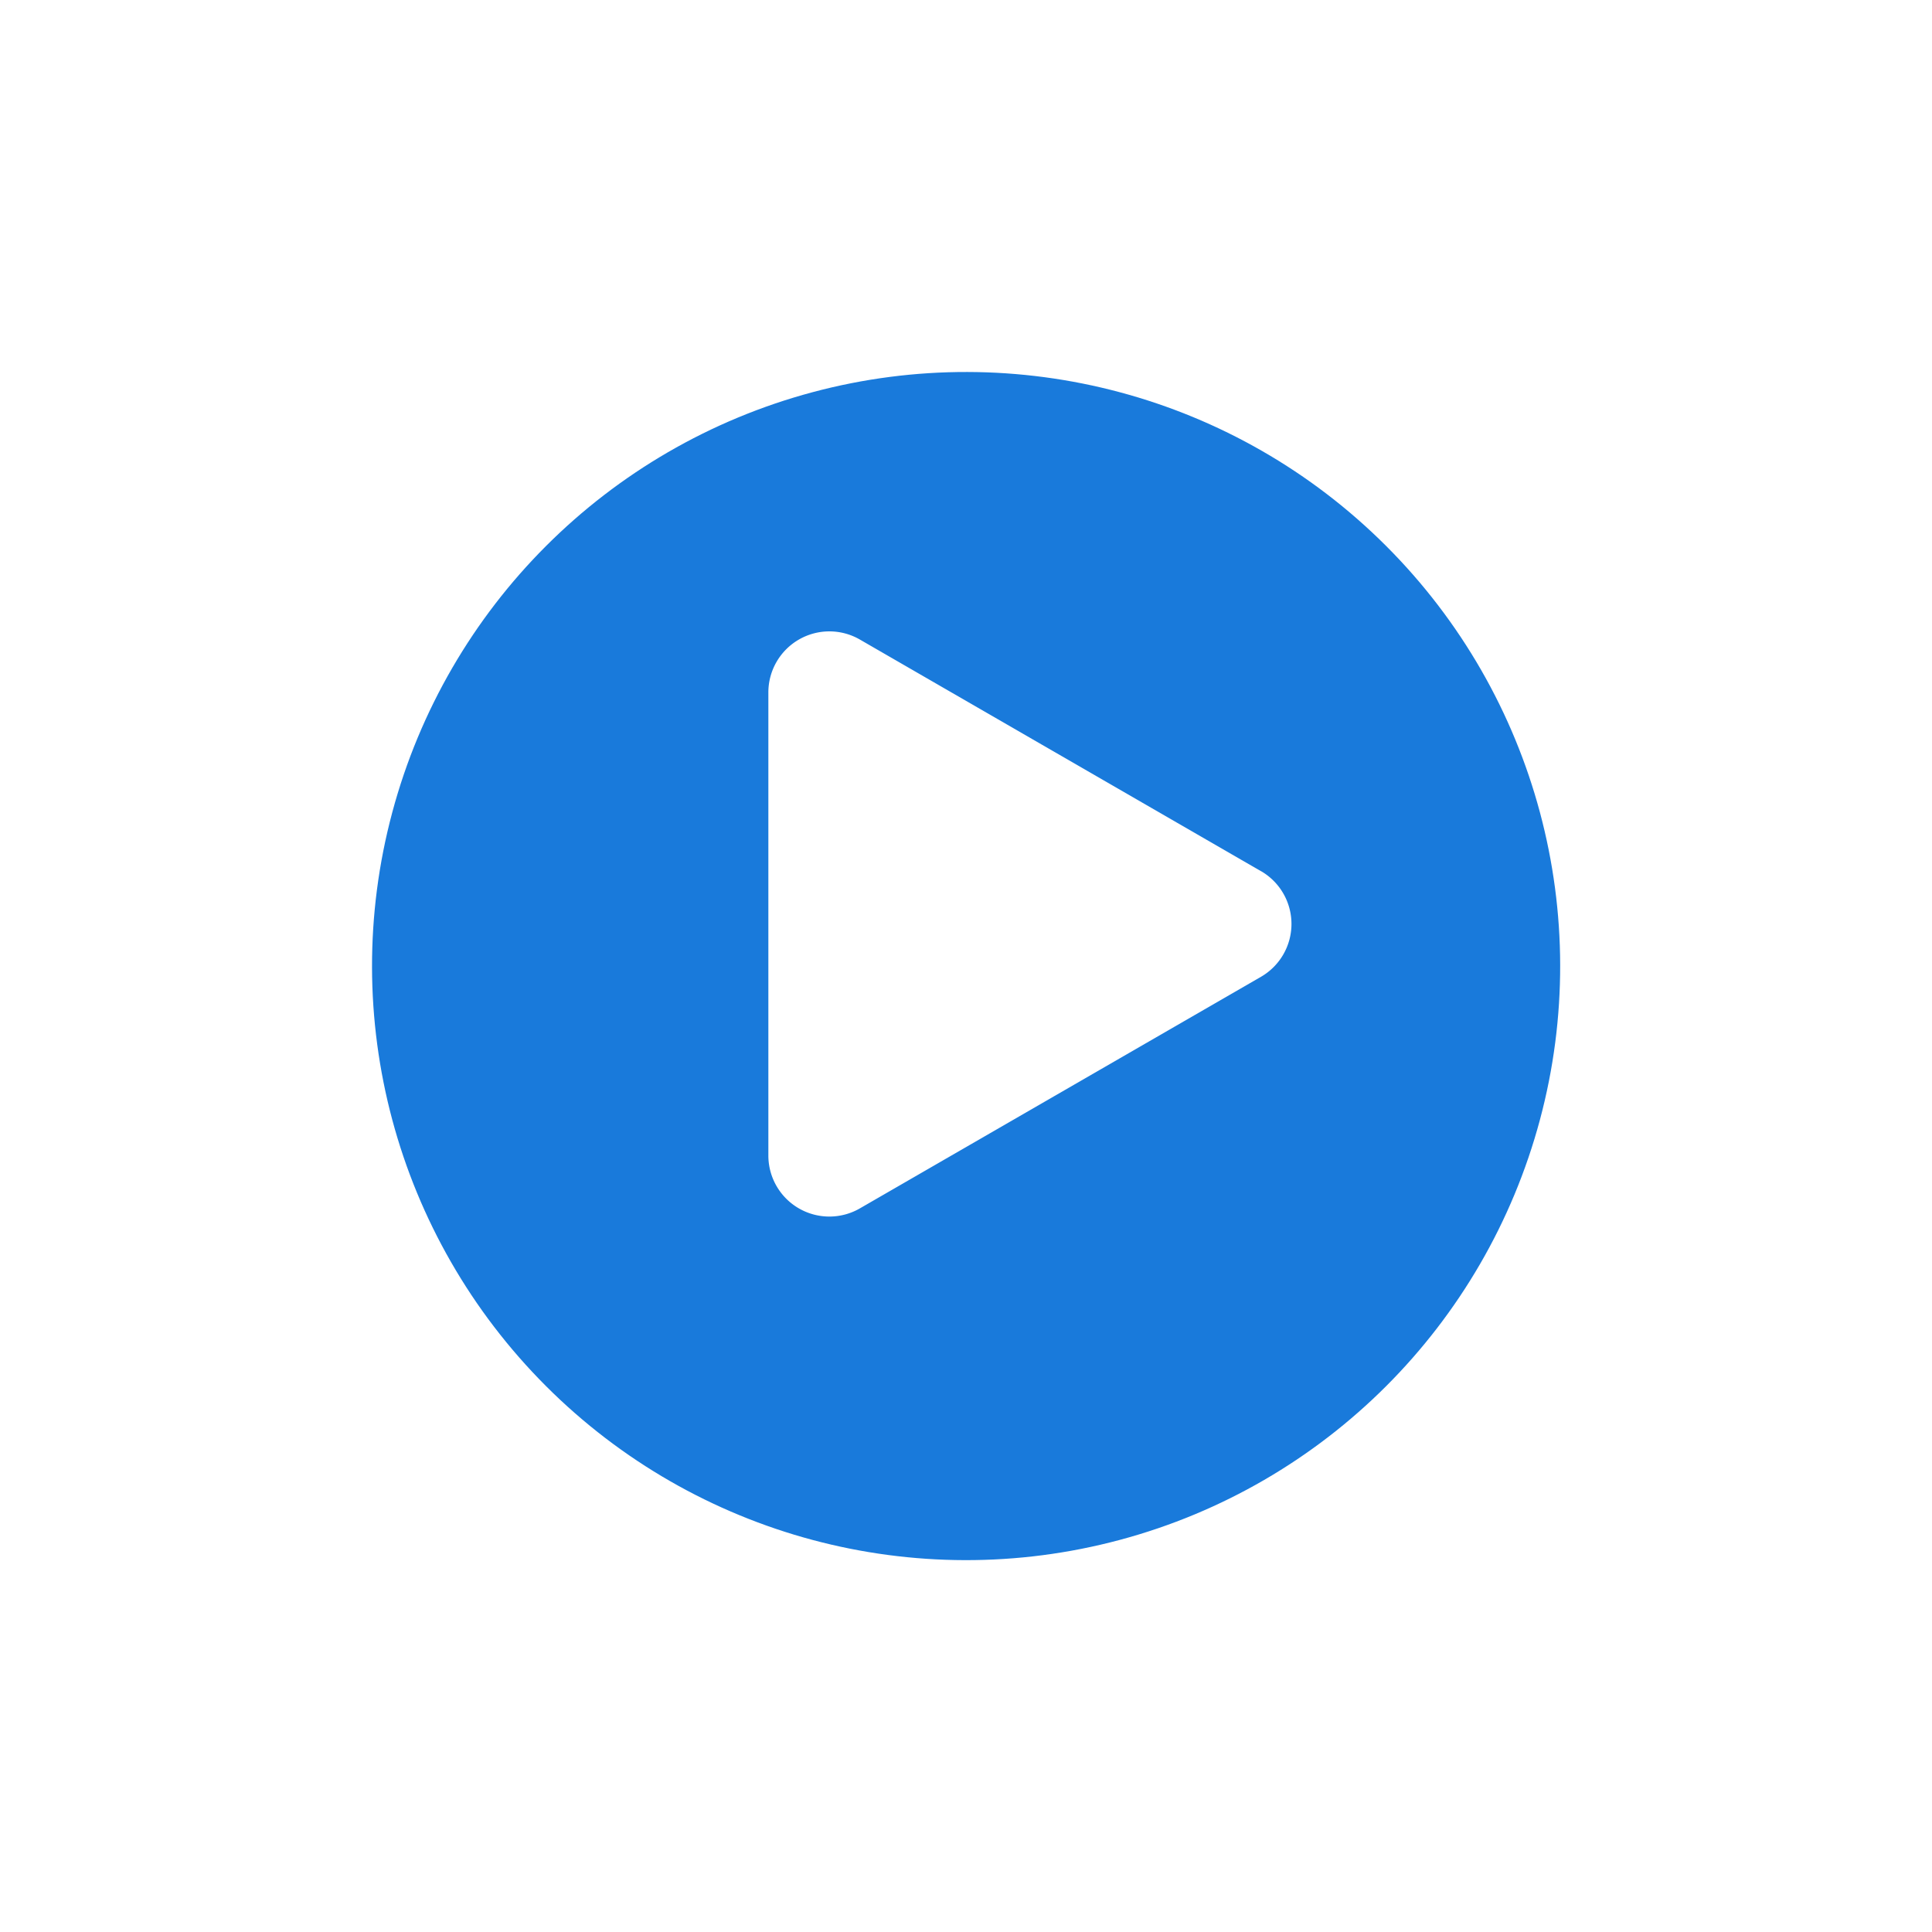 <svg xmlns="http://www.w3.org/2000/svg" xmlns:xlink="http://www.w3.org/1999/xlink" width="138" height="138" viewBox="0 0 138 138">
  <defs>
    <filter id="Ellipse_3944" x="0" y="0" width="138" height="138" filterUnits="userSpaceOnUse">
      <feOffset dy="3" input="SourceAlpha"/>
      <feGaussianBlur stdDeviation="3" result="blur"/>
      <feFlood flood-opacity="0.161"/>
      <feComposite operator="in" in2="blur"/>
      <feComposite in="SourceGraphic"/>
    </filter>
  </defs>
  <g id="play_4_" data-name="play (4)" transform="translate(114.538 111.985)">
    <g transform="matrix(1, 0, 0, 1, -114.54, -111.98)" filter="url(#Ellipse_3944)">
      <circle id="Ellipse_3944-2" data-name="Ellipse 3944" cx="42.433" cy="42.433" r="42.433" transform="translate(9 66) rotate(-45)" fill="#197adb"/>
    </g>
    <path id="Path_152098" data-name="Path 152098" d="M206.447,147.044,177.8,130.5a4.359,4.359,0,0,0-6.537,3.773v33.084a4.358,4.358,0,0,0,6.537,3.774l28.65-16.542a4.359,4.359,0,0,0,0-7.548Z" transform="translate(-230.918 -196.803)" fill="#fff" fill-rule="evenodd"/>
  </g>
</svg>
